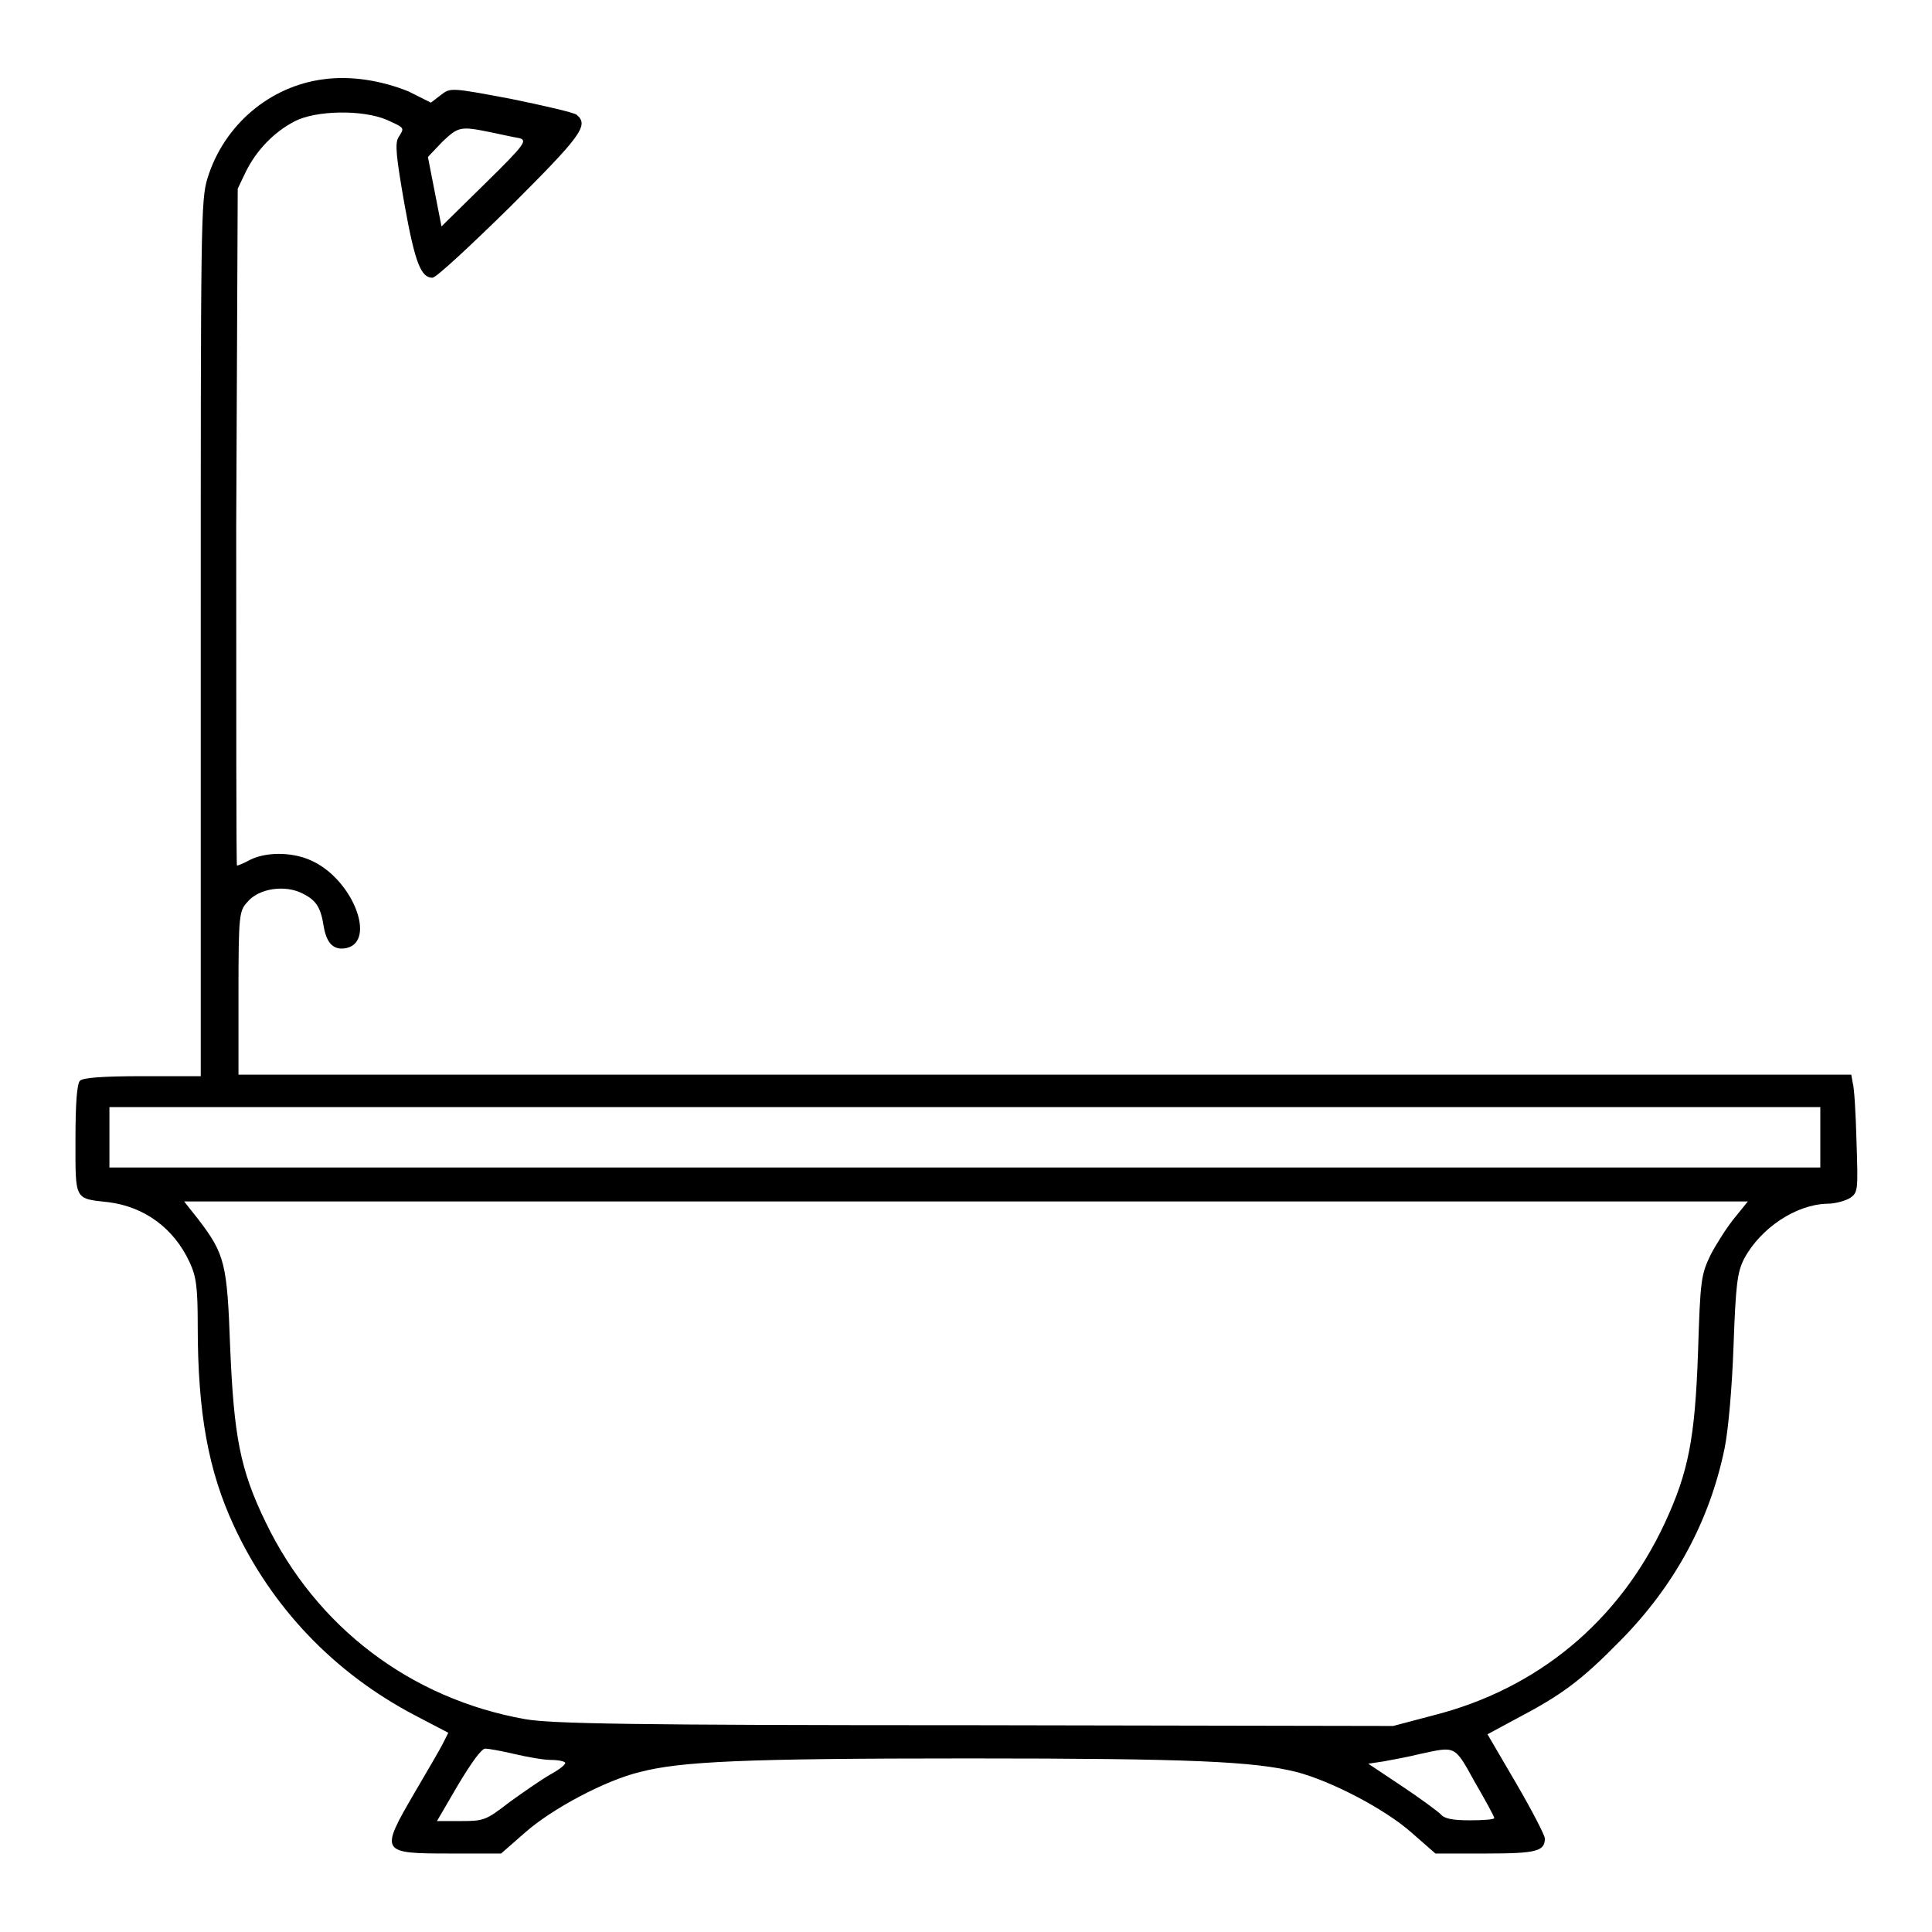 <?xml version="1.0" encoding="utf-8"?>
<!-- Svg Vector Icons : http://www.onlinewebfonts.com/icon -->
<!DOCTYPE svg PUBLIC "-//W3C//DTD SVG 1.1//EN" "http://www.w3.org/Graphics/SVG/1.1/DTD/svg11.dtd">
<svg version="1.1" xmlns="http://www.w3.org/2000/svg" xmlns:xlink="http://www.w3.org/1999/xlink" x="0px" y="0px" viewBox="0 0 256 256" enable-background="new 0 0 256 256" xml:space="preserve">
<g><g><g><path fill="#000000" d="M42.9,10.5c-7.1,0.9-13.2,6-15.4,13.1c-0.9,2.9-0.9,6-0.9,61v58h-7.7c-5.3,0-7.9,0.2-8.3,0.6S10,146.1,10,151c0,8.1-0.2,7.8,4.4,8.3c4.7,0.6,8.6,3.4,10.7,7.9c0.9,1.9,1.1,3.3,1.1,8.5c0,11.5,1.4,19.2,4.8,26.5c5,10.8,13.3,19.5,24,25.1l4.4,2.3l-0.7,1.4c-0.4,0.8-2.1,3.7-3.8,6.6c-4.6,7.9-4.5,8,4.8,8h6.7l3.2-2.8c3.5-3.1,10.6-6.9,15.2-8c5.4-1.4,13.6-1.8,43.5-1.8c29.6,0,37.9,0.4,43.5,1.8c4.6,1.2,11.7,4.9,15.2,8l3.2,2.8h6.7c6.7,0,7.8-0.3,7.8-2c0-0.4-1.7-3.7-3.8-7.3l-3.8-6.5l3.9-2.1c5.9-3.1,8.5-5,13.7-10.3c7.2-7.3,11.8-15.8,13.8-25.4c0.5-2.4,1-8,1.2-13.6c0.3-8.3,0.5-9.8,1.4-11.6c2.2-4.1,6.9-7.2,11-7.3c1.1,0,2.5-0.4,3.1-0.8c1-0.7,1-1.1,0.8-7.4c-0.1-3.7-0.3-7.2-0.5-7.8l-0.2-1.1H138.4H31.6v-10.8c0-10.5,0.1-10.9,1.2-12.1c1.5-1.8,5-2.3,7.3-1.1c1.8,0.9,2.4,1.8,2.8,4.4c0.4,2.3,1.4,3.2,3.1,2.8c3.8-1,0.8-8.8-4.4-11.4c-2.5-1.3-6.1-1.4-8.4-0.3c-0.9,0.5-1.7,0.8-1.8,0.8c-0.1,0-0.1-20.2-0.1-44.9l0.2-44.8l1.1-2.3c1.4-2.8,3.7-5.2,6.4-6.6c2.8-1.5,9.1-1.6,12.3-0.2c2.4,1.1,2.3,1,1.5,2.3c-0.5,0.8-0.3,2.6,0.8,8.9c1.4,7.8,2.2,9.7,3.7,9.7c0.5,0,5-4.2,10.3-9.4c9.4-9.4,10.5-10.8,8.8-12.2c-0.4-0.3-4.3-1.2-8.7-2.1c-8-1.5-8-1.5-9.3-0.5l-1.3,1l-3-1.5C50.6,10.7,46.6,10,42.9,10.5z M64.9,17.5c1.5,0.3,3.2,0.7,3.9,0.8c1.1,0.3,0.8,0.8-4.5,6L58.5,30l-0.9-4.6l-0.9-4.6l1.9-2C60.7,16.8,61,16.7,64.9,17.5z M241.2,150.7v4H127.9H14.5v-4v-4h113.3h113.4V150.7z M229.9,161.3c-1,1.2-2.4,3.4-3.2,4.9c-1.3,2.7-1.4,3.3-1.7,12.9c-0.4,11.6-1.3,16-4.4,22.7c-6.1,13.1-16.9,22-30.7,25.5l-5.3,1.4l-55.4-0.1c-45.9,0-56.1-0.2-59.6-0.8c-15.2-2.7-27.7-12.2-34.4-26.1c-3.4-7-4.2-11.4-4.7-23.1c-0.4-11.2-0.7-12.4-4.2-17l-1.9-2.4h103.6h103.6L229.9,161.3z M68.1,232.4c1.7,0.4,3.9,0.8,4.9,0.8c1,0,1.9,0.2,1.9,0.4c0,0.3-1,1-2.1,1.6c-1.2,0.7-3.5,2.3-5.3,3.6c-3.1,2.4-3.4,2.5-6.4,2.5h-3.2l2.8-4.8c1.8-3,3.1-4.8,3.6-4.8C64.7,231.7,66.4,232,68.1,232.4z M195.4,236.1c1.4,2.4,2.6,4.6,2.6,4.8c0,0.2-1.5,0.3-3.2,0.3c-2.3,0-3.4-0.2-3.9-0.8c-0.4-0.4-2.7-2.1-5.1-3.7l-4.5-3l2-0.3c1.1-0.2,3.3-0.6,4.9-1C192.9,231.4,192.7,231.2,195.4,236.1z"/></g></g></g>
</svg>